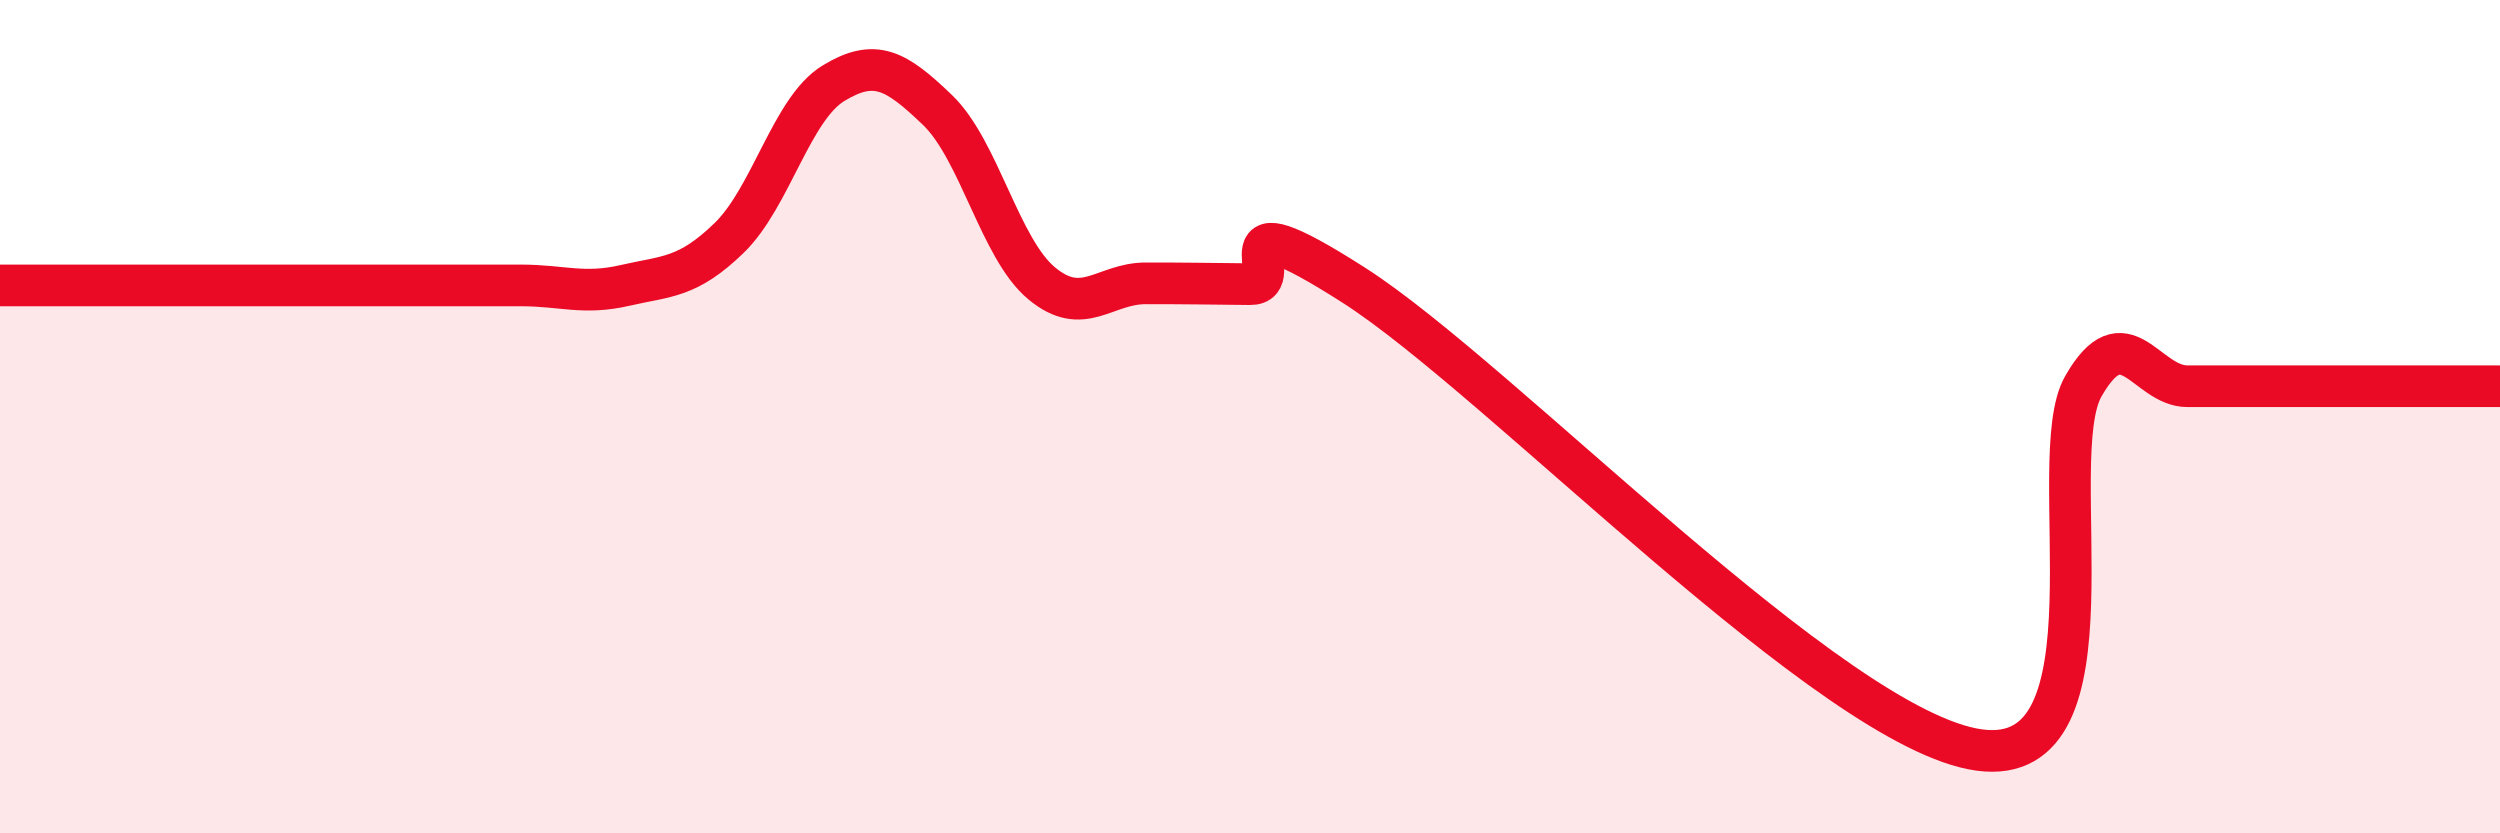 
    <svg width="60" height="20" viewBox="0 0 60 20" xmlns="http://www.w3.org/2000/svg">
      <path
        d="M 0,6.85 C 0.5,6.85 1.5,6.85 2.5,6.85 C 3.5,6.85 4,6.85 5,6.85 C 6,6.85 6.5,6.85 7.5,6.85 C 8.5,6.85 9,6.85 10,6.85 C 11,6.85 11.5,6.85 12.5,6.85 C 13.5,6.85 14,7.08 15,6.85 C 16,6.62 16.5,6.68 17.5,5.71 C 18.5,4.74 19,2.61 20,2 C 21,1.39 21.5,1.68 22.5,2.64 C 23.5,3.6 24,5.97 25,6.8 C 26,7.63 26.5,6.8 27.5,6.8 C 28.5,6.8 29,6.81 30,6.82 C 31,6.83 29,4.61 32.5,6.85 C 36,9.09 44,17.52 47.5,18 C 51,18.48 49,11.02 50,9.27 C 51,7.52 51.5,9.27 52.5,9.27 C 53.5,9.27 53.5,9.27 55,9.27 C 56.5,9.27 59,9.27 60,9.27L60 20L0 20Z"
        fill="#EB0A25"
        opacity="0.1"
        stroke-linecap="round"
        stroke-linejoin="round"
      />
      <path
        d="M 0,6.85 C 0.5,6.85 1.5,6.85 2.5,6.85 C 3.5,6.85 4,6.85 5,6.85 C 6,6.85 6.5,6.85 7.5,6.85 C 8.5,6.85 9,6.85 10,6.85 C 11,6.85 11.5,6.85 12.5,6.85 C 13.5,6.85 14,7.08 15,6.85 C 16,6.62 16.5,6.68 17.5,5.71 C 18.5,4.74 19,2.61 20,2 C 21,1.39 21.5,1.68 22.5,2.64 C 23.5,3.6 24,5.97 25,6.8 C 26,7.63 26.5,6.8 27.5,6.8 C 28.5,6.8 29,6.81 30,6.82 C 31,6.83 29,4.61 32.5,6.85 C 36,9.09 44,17.52 47.5,18 C 51,18.48 49,11.02 50,9.27 C 51,7.52 51.5,9.27 52.5,9.27 C 53.5,9.27 53.5,9.27 55,9.27 C 56.5,9.27 59,9.27 60,9.27"
        stroke="#EB0A25"
        stroke-width="1"
        fill="none"
        stroke-linecap="round"
        stroke-linejoin="round"
      />
    </svg>
  